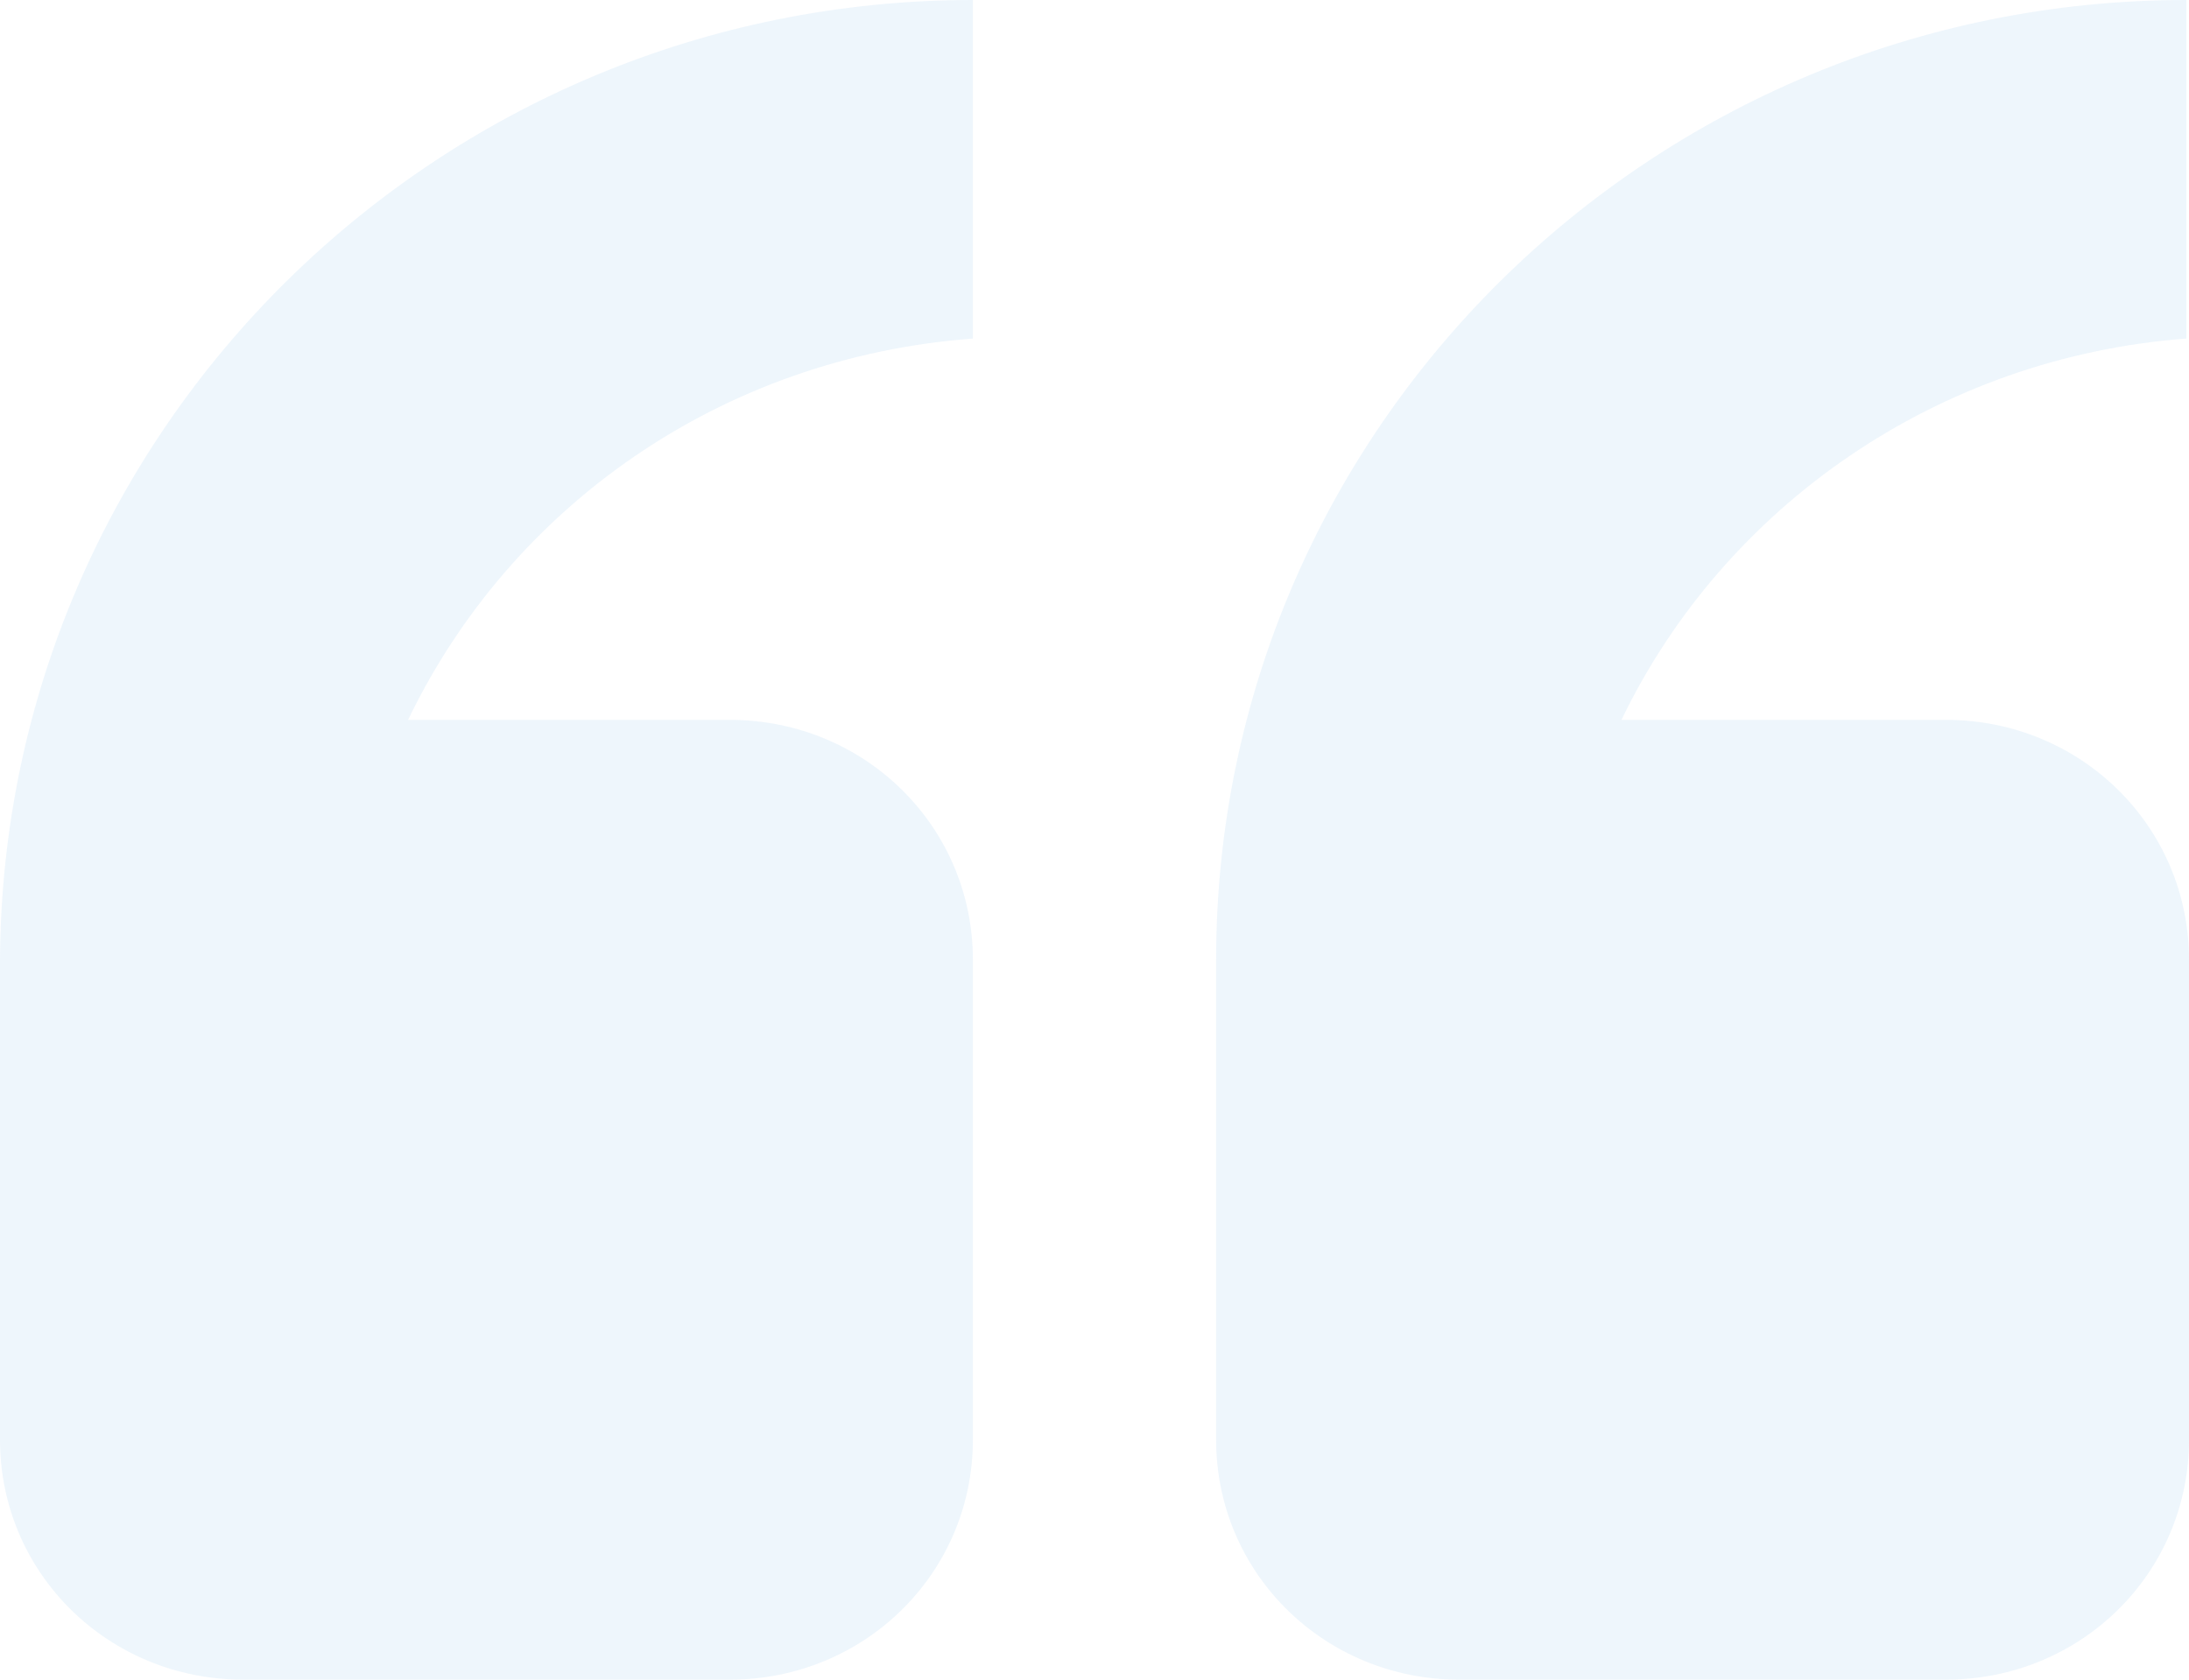 <svg width="43" height="33" viewBox="0 0 43 33" fill="none" xmlns="http://www.w3.org/2000/svg">
<path opacity="0.1" fill-rule="evenodd" clip-rule="evenodd" d="M19.111 2.08843e-06L19.111 6.652C14.174 7.019 10.033 9.952 8.016 14.143L14.333 14.143C16.988 14.143 19.111 16.238 19.111 18.857L19.111 28.286C19.111 30.905 16.988 33 14.333 33L4.778 33C2.123 33 -1.83172e-07 30.905 -4.12136e-07 28.286L-1.23641e-06 18.857C0.053 8.433 8.6 3.00734e-06 19.111 2.08843e-06ZM42.947 4.64098e-09L42.947 6.652C38.063 7.019 33.869 9.952 31.852 14.143L38.222 14.143C40.877 14.143 43 16.238 43 18.857L43 28.286C43 30.905 40.877 33 38.222 33L28.667 33C26.012 33 23.889 30.905 23.889 28.286L23.889 18.857C23.889 8.433 32.436 9.23551e-07 42.947 4.64098e-09Z" fill="#59a1e5"/>
</svg>
